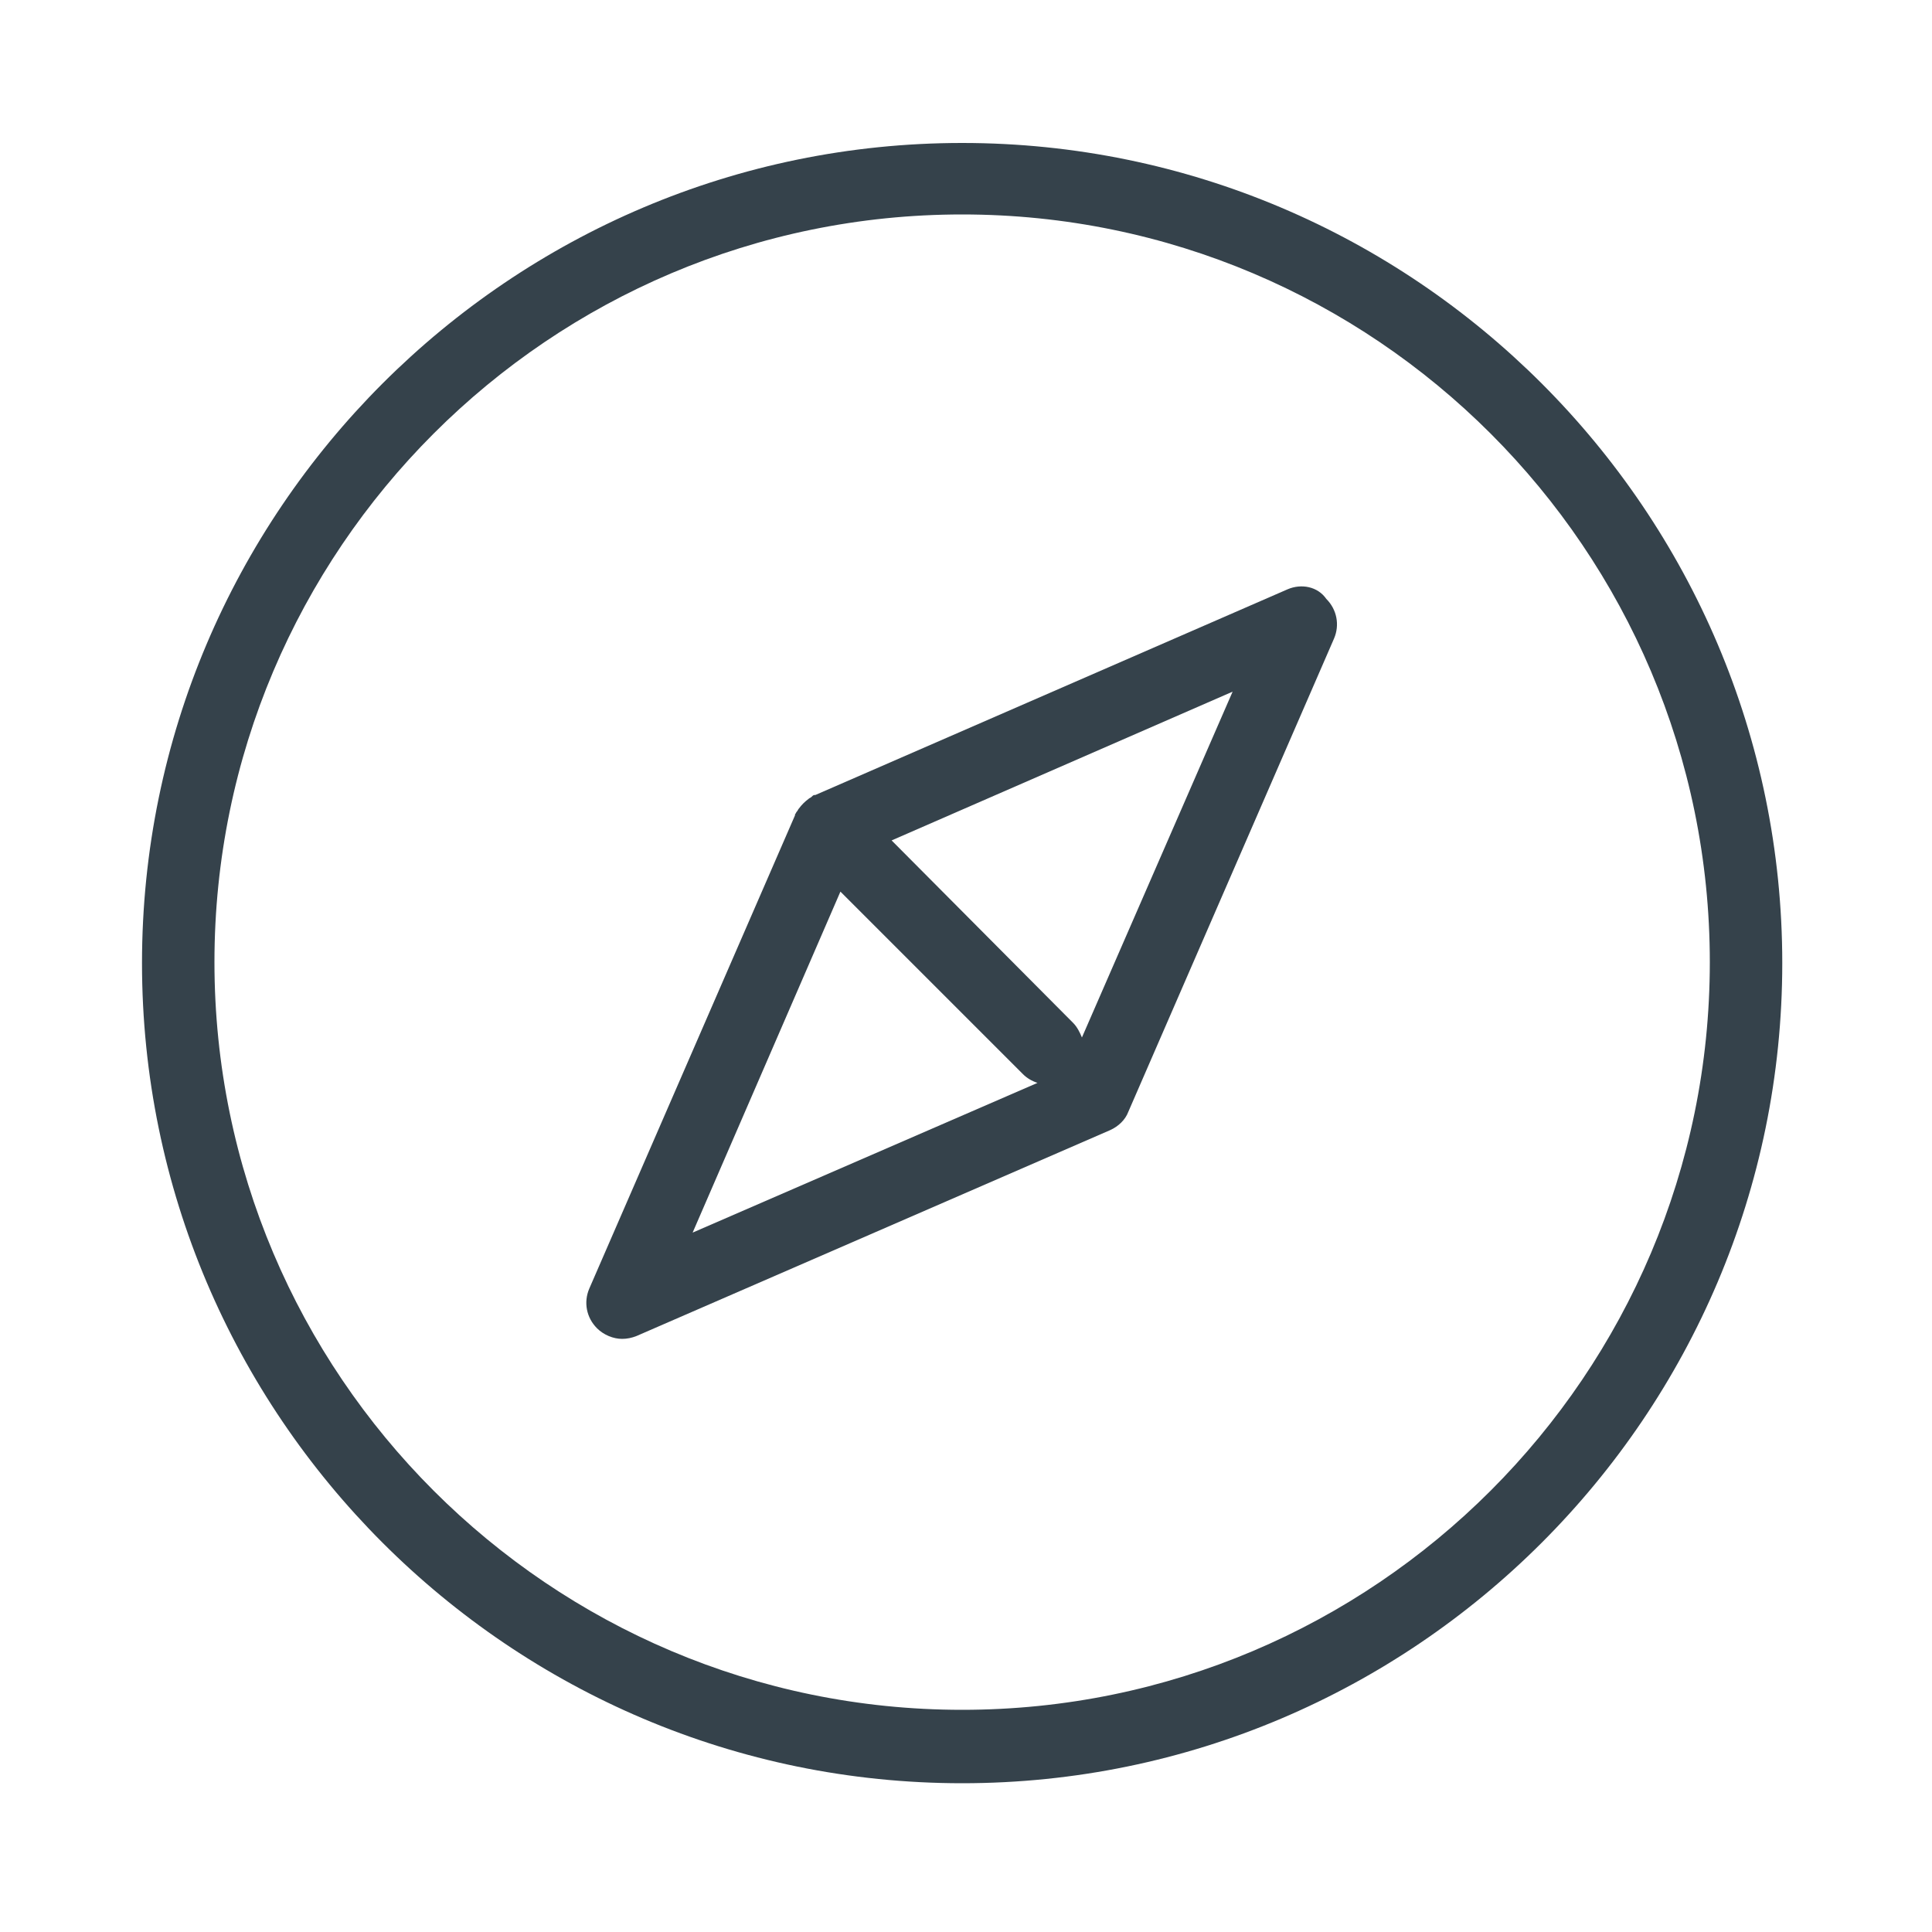 <?xml version="1.0" encoding="utf-8"?>
<!-- Generator: Adobe Illustrator 27.1.1, SVG Export Plug-In . SVG Version: 6.00 Build 0)  -->
<svg version="1.1" id="Calque_1" xmlns="http://www.w3.org/2000/svg" xmlns:xlink="http://www.w3.org/1999/xlink" x="0px" y="0px"
	 viewBox="0 0 200 200" style="enable-background:new 0 0 200 200;" xml:space="preserve">
<style type="text/css">
	.st0{fill:none;}
	.st1{fill:#35424B;}
</style>
<g>
	<path class="st0" d="M111.2,105.9c0.4,0.4,0.7,0.9,0.9,1.5l15.6-35.7L92.3,87L111.2,105.9z"/>
	<path class="st0" d="M87,92.3l-15.3,35.3l35.7-15.6c-0.5-0.2-1.1-0.5-1.5-0.9L87,92.3z"/>
	<path class="st0" d="M99.6,22.2c-42.7,0-77.4,34.7-77.4,77.4c0,42.7,34.7,77.4,77.4,77.4S177,142.3,177,99.6
		C177,56.9,142.3,22.2,99.6,22.2z M138.2,65.9l-21.3,49c-0.4,0.9-1.1,1.6-1.9,1.9l-49,21.3c-0.5,0.2-1,0.3-1.5,0.3
		c-1,0-1.9-0.4-2.6-1.1c-1.1-1.1-1.4-2.7-0.8-4.1l21.3-49c0,0,0,0,0,0l0-0.1c0-0.1,0.1-0.2,0.2-0.3c0.1-0.1,0.1-0.2,0.2-0.3
		c0.3-0.4,0.6-0.8,1-1c0.1-0.1,0.2-0.1,0.3-0.2c0.1-0.1,0.2-0.1,0.3-0.2l0.1,0c0,0,0,0,0,0L133.3,61c1.4-0.6,3-0.3,4.1,0.8
		C138.5,62.9,138.8,64.5,138.2,65.9z"/>
	<path class="st1" d="M99.6,14.8c-46.8,0-84.9,38.1-84.9,84.9s38.1,84.9,84.9,84.9s84.9-38.1,84.9-84.9S146.4,14.8,99.6,14.8z
		 M99.6,177c-42.7,0-77.4-34.7-77.4-77.4c0-42.7,34.7-77.4,77.4-77.4S177,56.9,177,99.6C177,142.3,142.3,177,99.6,177z"/>
	<path class="st1" d="M133.3,61L84.4,82.3c0,0,0,0,0,0l-0.1,0c-0.1,0-0.2,0.1-0.3,0.2c-0.1,0.1-0.2,0.1-0.3,0.2
		c-0.4,0.3-0.7,0.6-1,1c-0.1,0.1-0.1,0.2-0.2,0.3c-0.1,0.1-0.1,0.2-0.2,0.3l0,0.1c0,0,0,0,0,0l-21.3,49c-0.6,1.4-0.3,3,0.8,4.1
		c0.7,0.7,1.7,1.1,2.6,1.1c0.5,0,1-0.1,1.5-0.3l49-21.3c0.9-0.4,1.6-1.1,1.9-1.9l21.3-49c0.6-1.4,0.3-3-0.8-4.1
		C136.4,60.7,134.7,60.4,133.3,61z M71.7,127.6L87,92.3l18.9,18.9c0.4,0.4,0.9,0.7,1.5,0.9L71.7,127.6z M112,107.4
		c-0.2-0.5-0.5-1.1-0.9-1.5L92.3,87l35.3-15.4L112,107.4z"/>
</g>
</svg>
